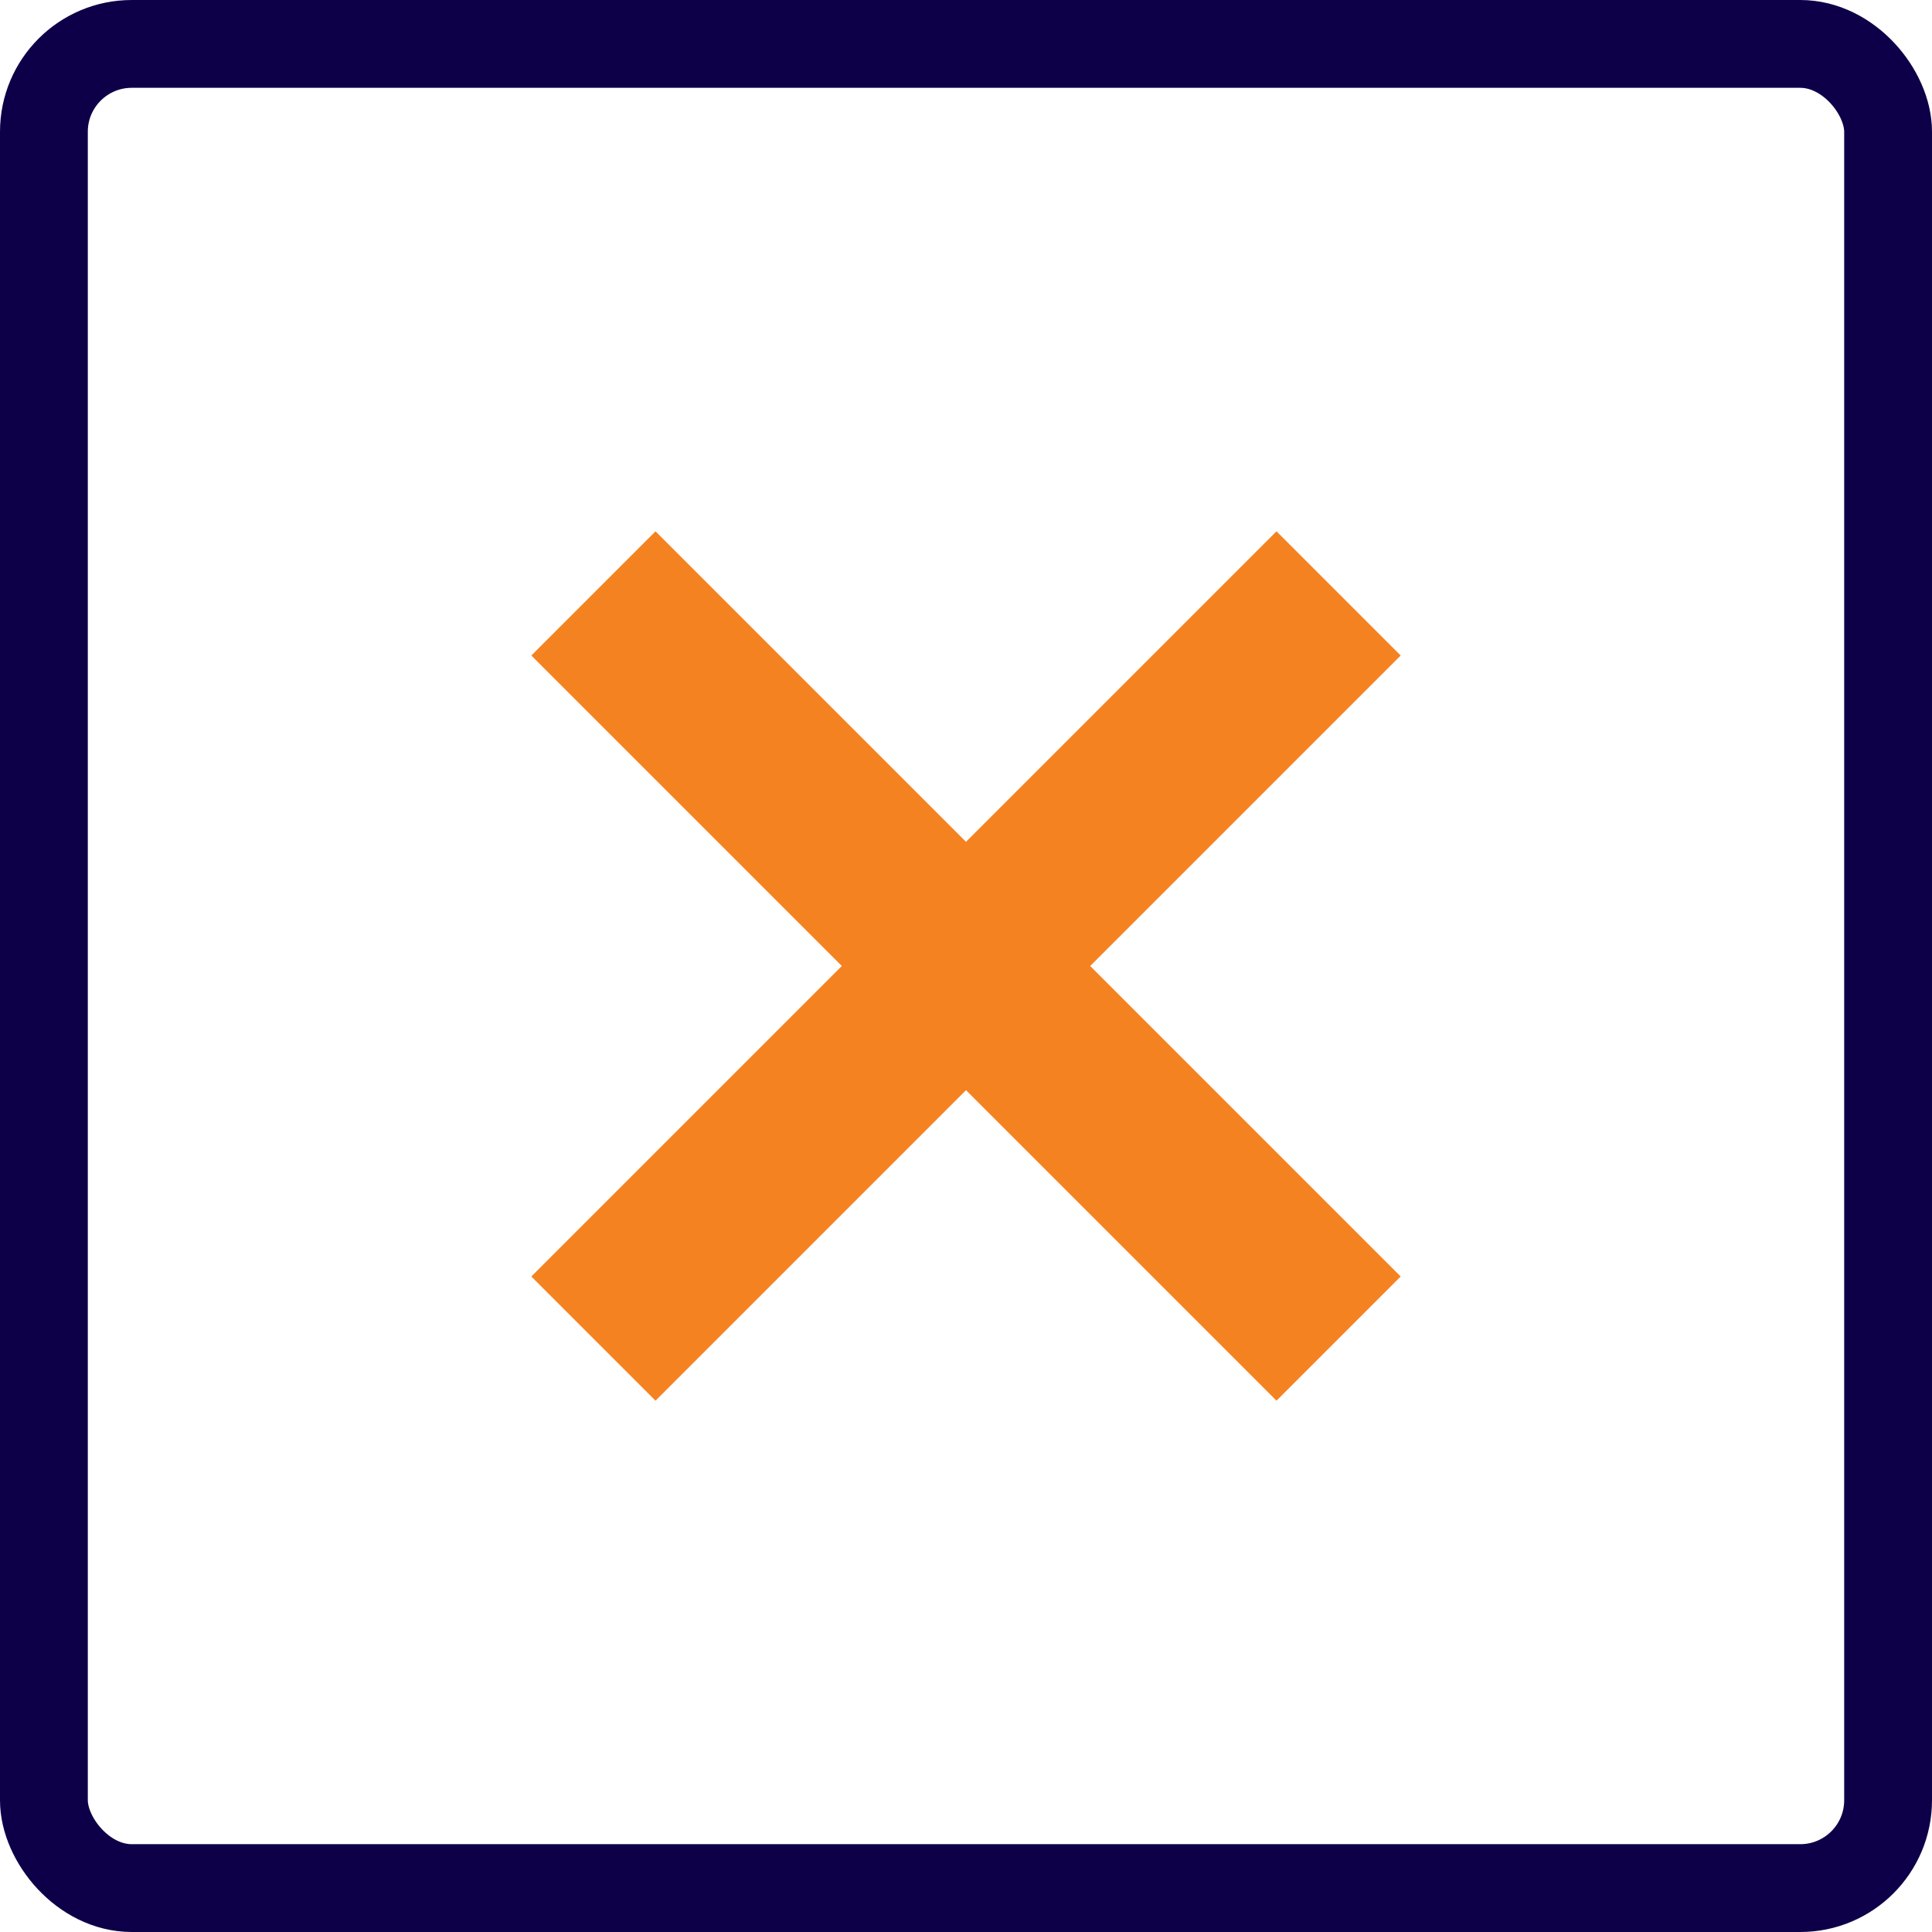 <?xml version="1.0" encoding="UTF-8"?>
<svg xmlns="http://www.w3.org/2000/svg" viewBox="0 0 44 44">
  <g fill="none" fill-rule="evenodd" transform="translate(2 2)">
    <rect width="42" height="42" x="-1" y="-1" stroke="#0E0048" stroke-linejoin="round" stroke-width="2" rx="2"></rect>
    <path fill="#F58220" d="M22,8 L22,18 L32,18 L32,22 L22,22 L22,32 L18,32 L18,22 L8,22 L8,18 L18,18 L18,8 L22,8 Z" transform="rotate(45 20 20)"></path>
  </g>
</svg>
